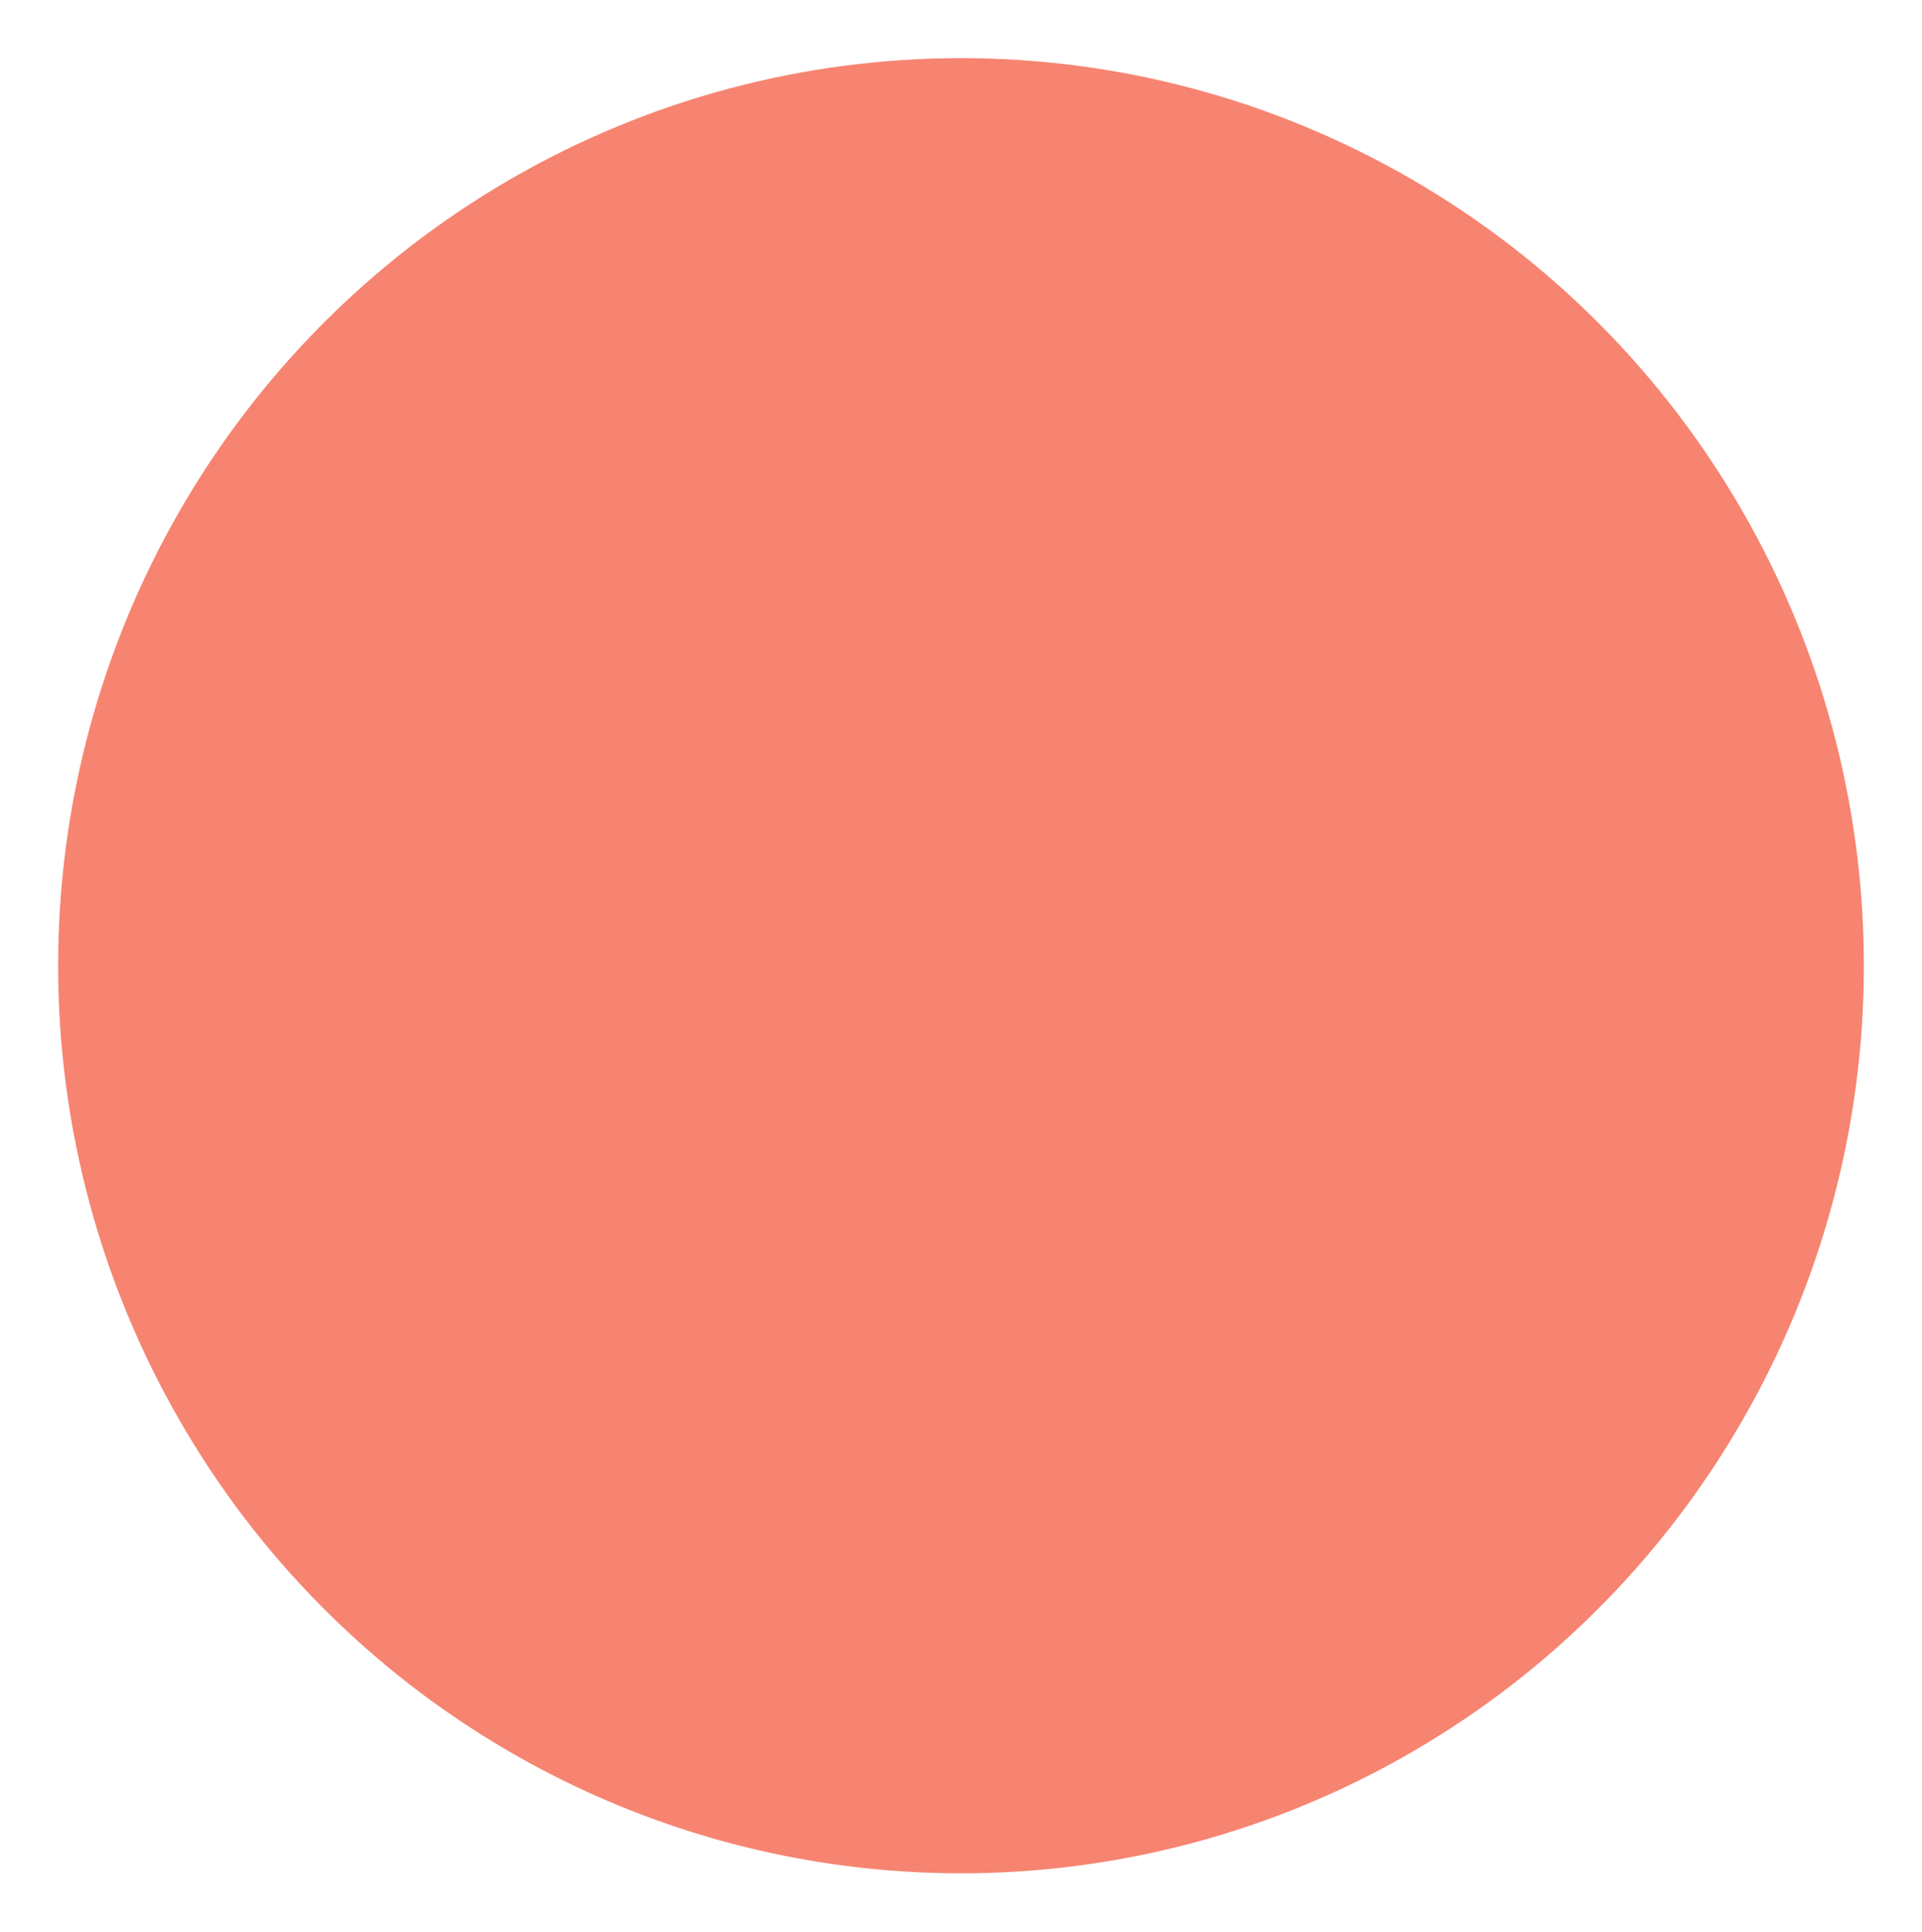 <svg xmlns="http://www.w3.org/2000/svg" xmlns:xlink="http://www.w3.org/1999/xlink" viewBox="0 0 61 61.31"><defs><style>.cls-1{fill:url(#linear-gradient);}.cls-2{fill:url(#linear-gradient-2);}.cls-14,.cls-3{fill:none;}.cls-4{isolation:isolate;}.cls-5{clip-path:url(#clip-path);}.cls-6{fill:#f68471;}.cls-7{fill:#fff;}.cls-8{opacity:0.75;}.cls-9{clip-path:url(#clip-path-4);}.cls-10{mask:url(#mask);}.cls-11{mix-blend-mode:multiply;}.cls-12{clip-path:url(#clip-path-6);}.cls-13{mask:url(#mask-2);}.cls-14{stroke:#fff;stroke-width:1.85px;}.cls-15{filter:url(#luminosity-noclip-2);}.cls-16{filter:url(#luminosity-noclip);}</style><linearGradient id="linear-gradient" x1="-506.17" y1="437.38" x2="-505.17" y2="437.38" gradientTransform="matrix(0, 21.18, 21.18, 0, -9234.02, 10726.65)" gradientUnits="userSpaceOnUse"><stop offset="0" stop-color="#fff"/><stop offset="1"/></linearGradient><linearGradient id="linear-gradient-2" x1="-479.04" y1="399.75" x2="-478.04" y2="399.75" gradientTransform="matrix(0, -33.7, -33.7, 0, 13502.09, -16083.53)" xlink:href="#linear-gradient"/><clipPath id="clip-path" transform="translate(0 0)"><rect class="cls-3" width="61" height="61.31"/></clipPath><clipPath id="clip-path-4" transform="translate(0 0)"><rect class="cls-3" x="4.5" y="-1.85" width="52" height="29"/></clipPath><filter id="luminosity-noclip" x="4.5" y="-1.85" width="52" height="29" filterUnits="userSpaceOnUse" color-interpolation-filters="sRGB"><feFlood flood-color="#fff" result="bg"/><feBlend in="SourceGraphic" in2="bg"/></filter><mask id="mask" x="4.5" y="-1.85" width="52" height="29" maskUnits="userSpaceOnUse"><g class="cls-16"><g transform="translate(0 0)"><rect class="cls-1" x="4.5" y="-1.85" width="52" height="29"/></g></g></mask><clipPath id="clip-path-6" transform="translate(0 0)"><rect class="cls-3" x="-8.26" y="-5.52" width="77.53" height="66.36"/></clipPath><filter id="luminosity-noclip-2" x="-8.26" y="-5.52" width="77.53" height="66.36" filterUnits="userSpaceOnUse" color-interpolation-filters="sRGB"><feFlood flood-color="#fff" result="bg"/><feBlend in="SourceGraphic" in2="bg"/></filter><mask id="mask-2" x="-8.26" y="-5.52" width="77.53" height="66.36" maskUnits="userSpaceOnUse"><g class="cls-15"><g transform="translate(0 0)"><rect class="cls-2" x="-8.26" y="-5.52" width="77.53" height="66.36"/></g></g></mask></defs><g class="cls-4"><g id="Layer_2" data-name="Layer 2"><g id="Layer_1-2" data-name="Layer 1"><g id="Resilience"><g class="cls-5"><g class="cls-5"><path class="cls-6" d="M30.5,60.38A29.73,29.73,0,1,0,.92,30.65,29.66,29.66,0,0,0,30.5,60.38" transform="translate(0 0)"/></g><polygon class="cls-7" points="43.99 8.12 28.54 8.12 17.01 34.32 30.11 34.32 20.41 53.19 43.21 25.94 31.13 25.94 43.99 8.12"/><g class="cls-5"><g class="cls-8"><g class="cls-9"><g class="cls-10"><g class="cls-9"><path class="cls-7" d="M30.5,26.15c9.39,0,17-4.7,17-10.5s-7.61-10.5-17-10.5-17,4.71-17,10.5,7.61,10.5,17,10.5" transform="translate(0 0)"/></g></g></g></g><g class="cls-11"><g class="cls-12"><g class="cls-13"><g class="cls-12"><path class="cls-6" d="M30.5,59.83c16.44,0,29.76-13.06,29.76-29.18S46.94,1.48,30.5,1.48.74,14.54.74,30.65,14.06,59.83,30.5,59.83" transform="translate(0 0)"/></g></g></g></g><ellipse class="cls-14" cx="30.5" cy="30.65" rx="29.58" ry="29.73"/></g></g></g></g></g></g></svg>